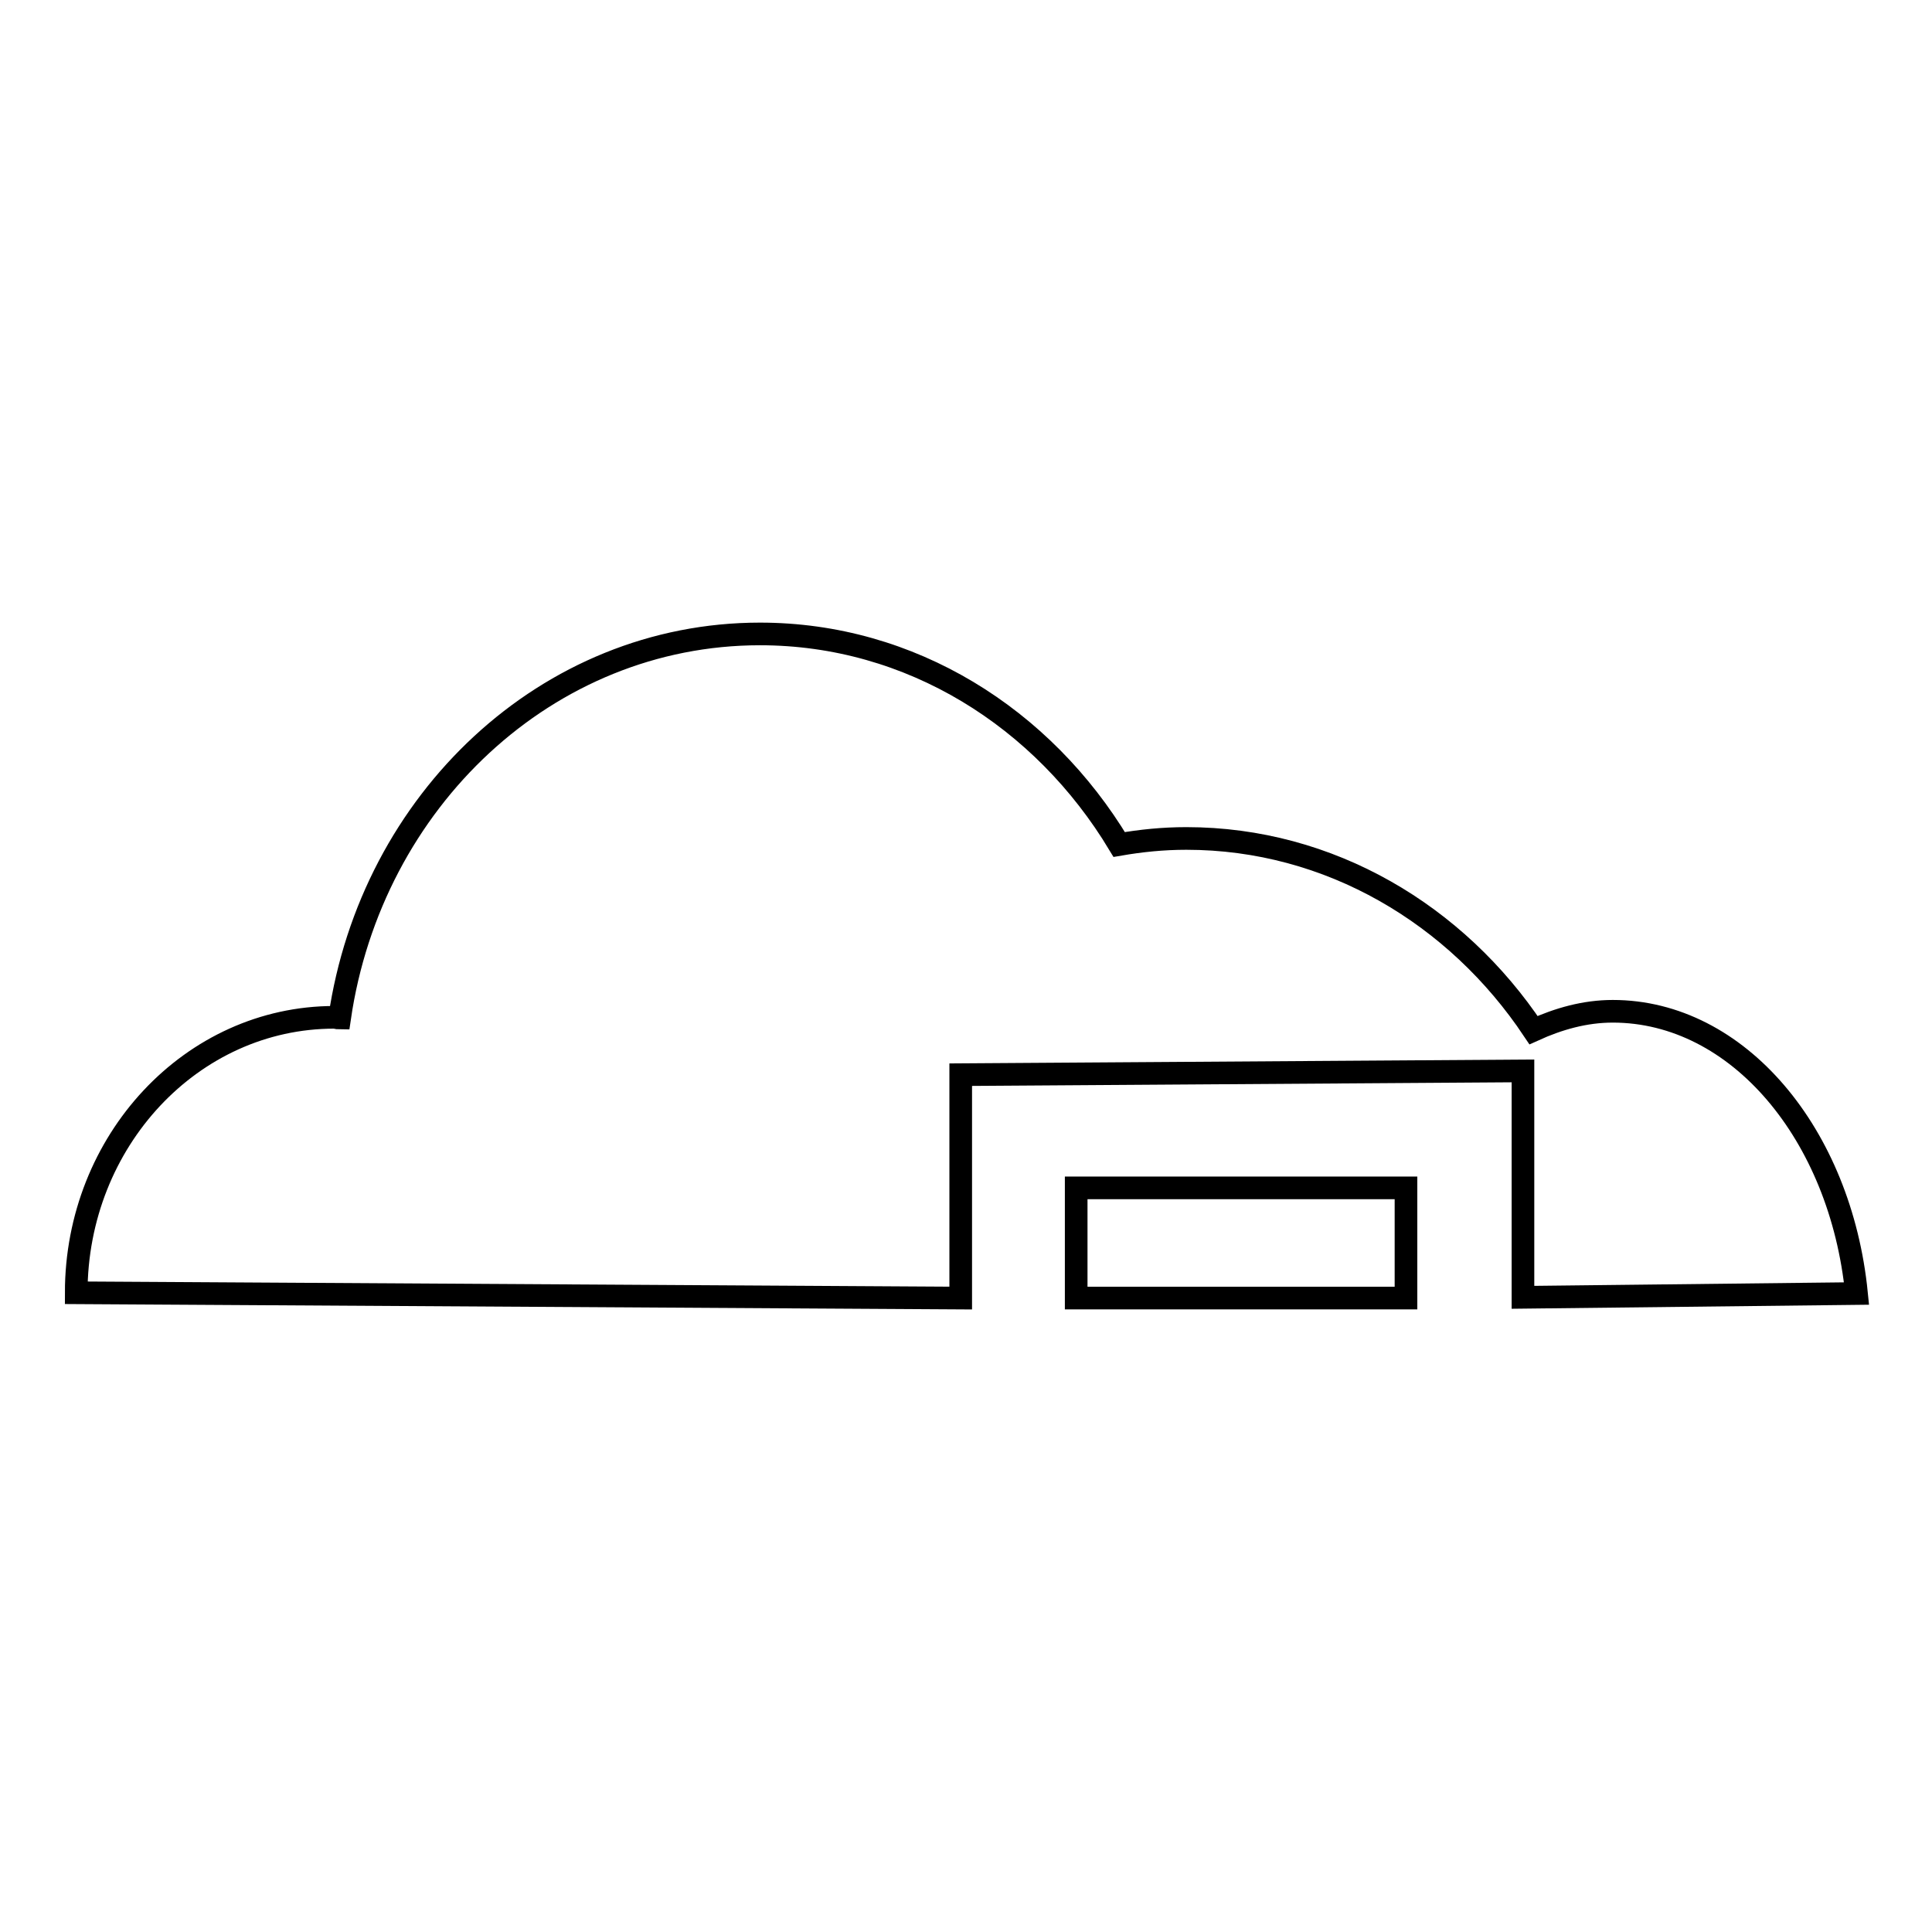 <?xml version="1.0" encoding="utf-8"?>
<!-- Svg Vector Icons : http://www.onlinewebfonts.com/icon -->
<!DOCTYPE svg PUBLIC "-//W3C//DTD SVG 1.1//EN" "http://www.w3.org/Graphics/SVG/1.1/DTD/svg11.dtd">
<svg version="1.1" xmlns="http://www.w3.org/2000/svg" xmlns:xlink="http://www.w3.org/1999/xlink" x="0px" y="0px" viewBox="0 0 256 256" enable-background="new 0 0 256 256" xml:space="preserve">
<g><g><path stroke-width="3" fill-opacity="0" stroke="#000000"  d="M127.3,172v-29.6l74.5-0.5v30l44.2-0.5c-2.1-21.1-15.7-37.4-32.3-37.4c-3.7,0-7.2,1-10.5,2.5c-10.2-15.3-27-25.4-46-25.4c-3.1,0-6,0.3-8.9,0.8C138.2,95.1,120.7,84,100.7,84c-28.2,0-51.5,22.1-55.7,50.9c-0.3,0-0.5-0.1-0.7-0.1c-18.9,0-34.2,16.4-34.2,36.5L127.3,172L127.3,172z"/><path stroke-width="3" fill-opacity="0" stroke="#000000"  d="M142.6,157.4h43.7v14.6h-43.7V157.4z"/></g></g>
</svg>